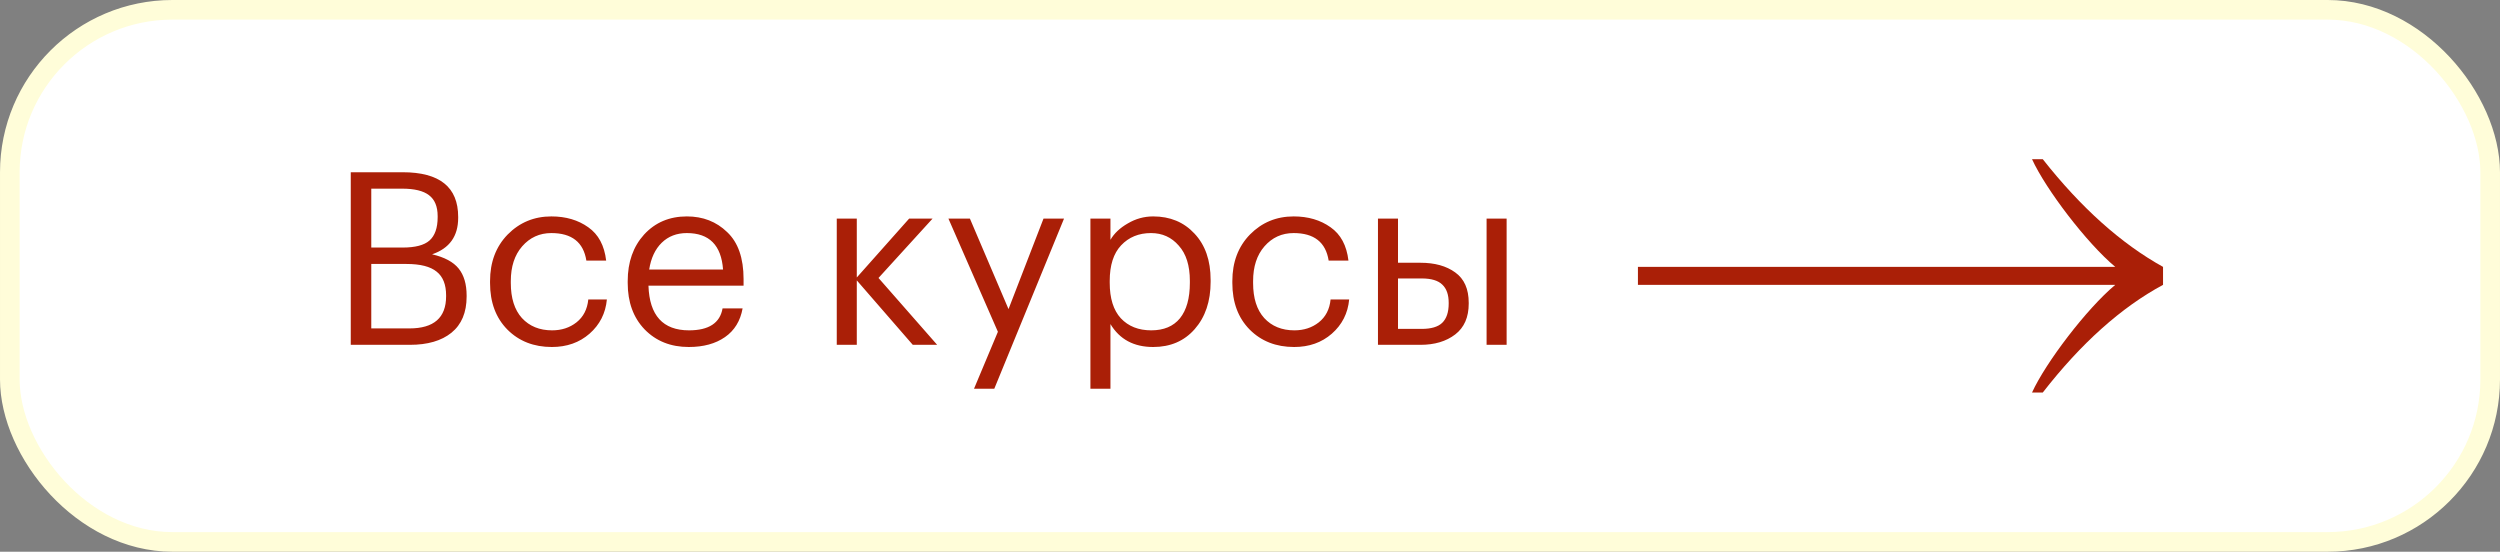<?xml version="1.0" encoding="UTF-8"?> <svg xmlns="http://www.w3.org/2000/svg" width="145" height="32" viewBox="0 0 145 32" fill="none"><rect x="0" y="0" width="145" height="32" fill="#808080" stroke="none"/><rect x="0.569" y="0.569" width="143.862" height="30.862" rx="9.431" fill="white"></rect><rect x="0.569" y="0.569" width="143.862" height="30.862" rx="9.431" stroke="#FFFDD9" stroke-width="1.138"></rect><path d="M20.344 9.99H23.354C25.501 9.99 26.574 10.853 26.574 12.58V12.636C26.574 13.7 26.07 14.405 25.062 14.75C25.781 14.918 26.294 15.193 26.602 15.576C26.91 15.959 27.064 16.481 27.064 17.144V17.2C27.064 18.124 26.77 18.824 26.182 19.3C25.603 19.767 24.801 20 23.774 20H20.344V9.99ZM23.746 19.048C25.165 19.048 25.874 18.427 25.874 17.186V17.13C25.874 16.505 25.692 16.047 25.328 15.758C24.964 15.459 24.381 15.31 23.578 15.31H21.534V19.048H23.746ZM23.354 14.358C24.082 14.358 24.6 14.223 24.908 13.952C25.225 13.672 25.384 13.219 25.384 12.594V12.538C25.384 11.978 25.216 11.572 24.88 11.32C24.553 11.068 24.035 10.942 23.326 10.942H21.534V14.358H23.354ZM32.007 20.126C30.962 20.126 30.103 19.79 29.431 19.118C28.759 18.437 28.423 17.536 28.423 16.416V16.304C28.423 15.203 28.764 14.302 29.445 13.602C30.136 12.902 30.98 12.552 31.979 12.552C32.819 12.552 33.533 12.762 34.121 13.182C34.709 13.593 35.054 14.237 35.157 15.114H34.009C33.841 14.05 33.164 13.518 31.979 13.518C31.298 13.518 30.733 13.775 30.285 14.288C29.846 14.792 29.627 15.464 29.627 16.304V16.416C29.627 17.293 29.842 17.97 30.271 18.446C30.71 18.922 31.293 19.16 32.021 19.16C32.572 19.16 33.043 19.006 33.435 18.698C33.836 18.381 34.065 17.937 34.121 17.368H35.199C35.124 18.171 34.788 18.833 34.191 19.356C33.603 19.869 32.875 20.126 32.007 20.126ZM39.949 20.126C38.904 20.126 38.05 19.785 37.387 19.104C36.734 18.423 36.407 17.527 36.407 16.416V16.304C36.407 15.203 36.725 14.302 37.359 13.602C38.003 12.902 38.829 12.552 39.837 12.552C40.771 12.552 41.55 12.855 42.175 13.462C42.81 14.059 43.127 14.969 43.127 16.192V16.57H37.611C37.667 18.297 38.451 19.16 39.963 19.16C41.111 19.16 41.76 18.735 41.909 17.886H43.071C42.941 18.614 42.6 19.169 42.049 19.552C41.499 19.935 40.799 20.126 39.949 20.126ZM41.937 15.632C41.835 14.223 41.135 13.518 39.837 13.518C39.249 13.518 38.764 13.705 38.381 14.078C37.999 14.451 37.756 14.969 37.653 15.632H41.937ZM49.694 16.262V20H48.532V12.678H49.694V16.094L52.731 12.678H54.09L50.953 16.122L54.355 20H52.941L49.694 16.262ZM57.878 19.244L55.008 12.678H56.254L58.494 17.928L60.524 12.678H61.714L57.668 22.548H56.492L57.878 19.244ZM63.244 12.678H64.406V13.91C64.621 13.537 64.957 13.219 65.414 12.958C65.872 12.687 66.362 12.552 66.884 12.552C67.864 12.552 68.662 12.883 69.278 13.546C69.904 14.209 70.216 15.105 70.216 16.234V16.346C70.216 17.475 69.908 18.39 69.292 19.09C68.686 19.781 67.883 20.126 66.884 20.126C65.764 20.126 64.938 19.683 64.406 18.796V22.548H63.244V12.678ZM66.772 19.16C67.5 19.16 68.056 18.927 68.438 18.46C68.821 17.984 69.012 17.298 69.012 16.402V16.29C69.012 15.403 68.798 14.722 68.368 14.246C67.948 13.761 67.412 13.518 66.758 13.518C66.049 13.518 65.47 13.756 65.022 14.232C64.584 14.699 64.364 15.385 64.364 16.29V16.402C64.364 17.307 64.579 17.993 65.008 18.46C65.447 18.927 66.035 19.16 66.772 19.16ZM75.06 20.126C74.014 20.126 73.156 19.79 72.484 19.118C71.812 18.437 71.476 17.536 71.476 16.416V16.304C71.476 15.203 71.816 14.302 72.498 13.602C73.188 12.902 74.033 12.552 75.032 12.552C75.872 12.552 76.586 12.762 77.174 13.182C77.762 13.593 78.107 14.237 78.21 15.114H77.062C76.894 14.05 76.217 13.518 75.032 13.518C74.35 13.518 73.786 13.775 73.338 14.288C72.899 14.792 72.68 15.464 72.68 16.304V16.416C72.68 17.293 72.894 17.97 73.324 18.446C73.762 18.922 74.346 19.16 75.074 19.16C75.624 19.16 76.096 19.006 76.488 18.698C76.889 18.381 77.118 17.937 77.174 17.368H78.252C78.177 18.171 77.841 18.833 77.244 19.356C76.656 19.869 75.928 20.126 75.06 20.126ZM86.222 12.678H87.384V20H86.222V12.678ZM79.922 12.678H81.084V15.24H82.386C83.217 15.24 83.889 15.427 84.402 15.8C84.925 16.173 85.186 16.761 85.186 17.564V17.606C85.186 18.399 84.925 18.997 84.402 19.398C83.879 19.799 83.207 20 82.386 20H79.922V12.678ZM82.456 19.076C83.007 19.076 83.403 18.959 83.646 18.726C83.898 18.483 84.024 18.11 84.024 17.606V17.564C84.024 17.097 83.903 16.747 83.66 16.514C83.417 16.271 83.016 16.15 82.456 16.15H81.084V19.076H82.456Z" fill="#AA1F07"></path><path d="M117.857 22.768C118.648 21.033 121.023 17.909 122.685 16.521L95 16.521V15.479L122.685 15.479C121.023 14.091 118.648 10.967 117.857 9.232H118.48C120.699 12.047 123.025 14.13 125.456 15.479V16.521C123.025 17.832 120.699 19.914 118.48 22.768H117.857Z" fill="#AA1F07"></path></svg> 